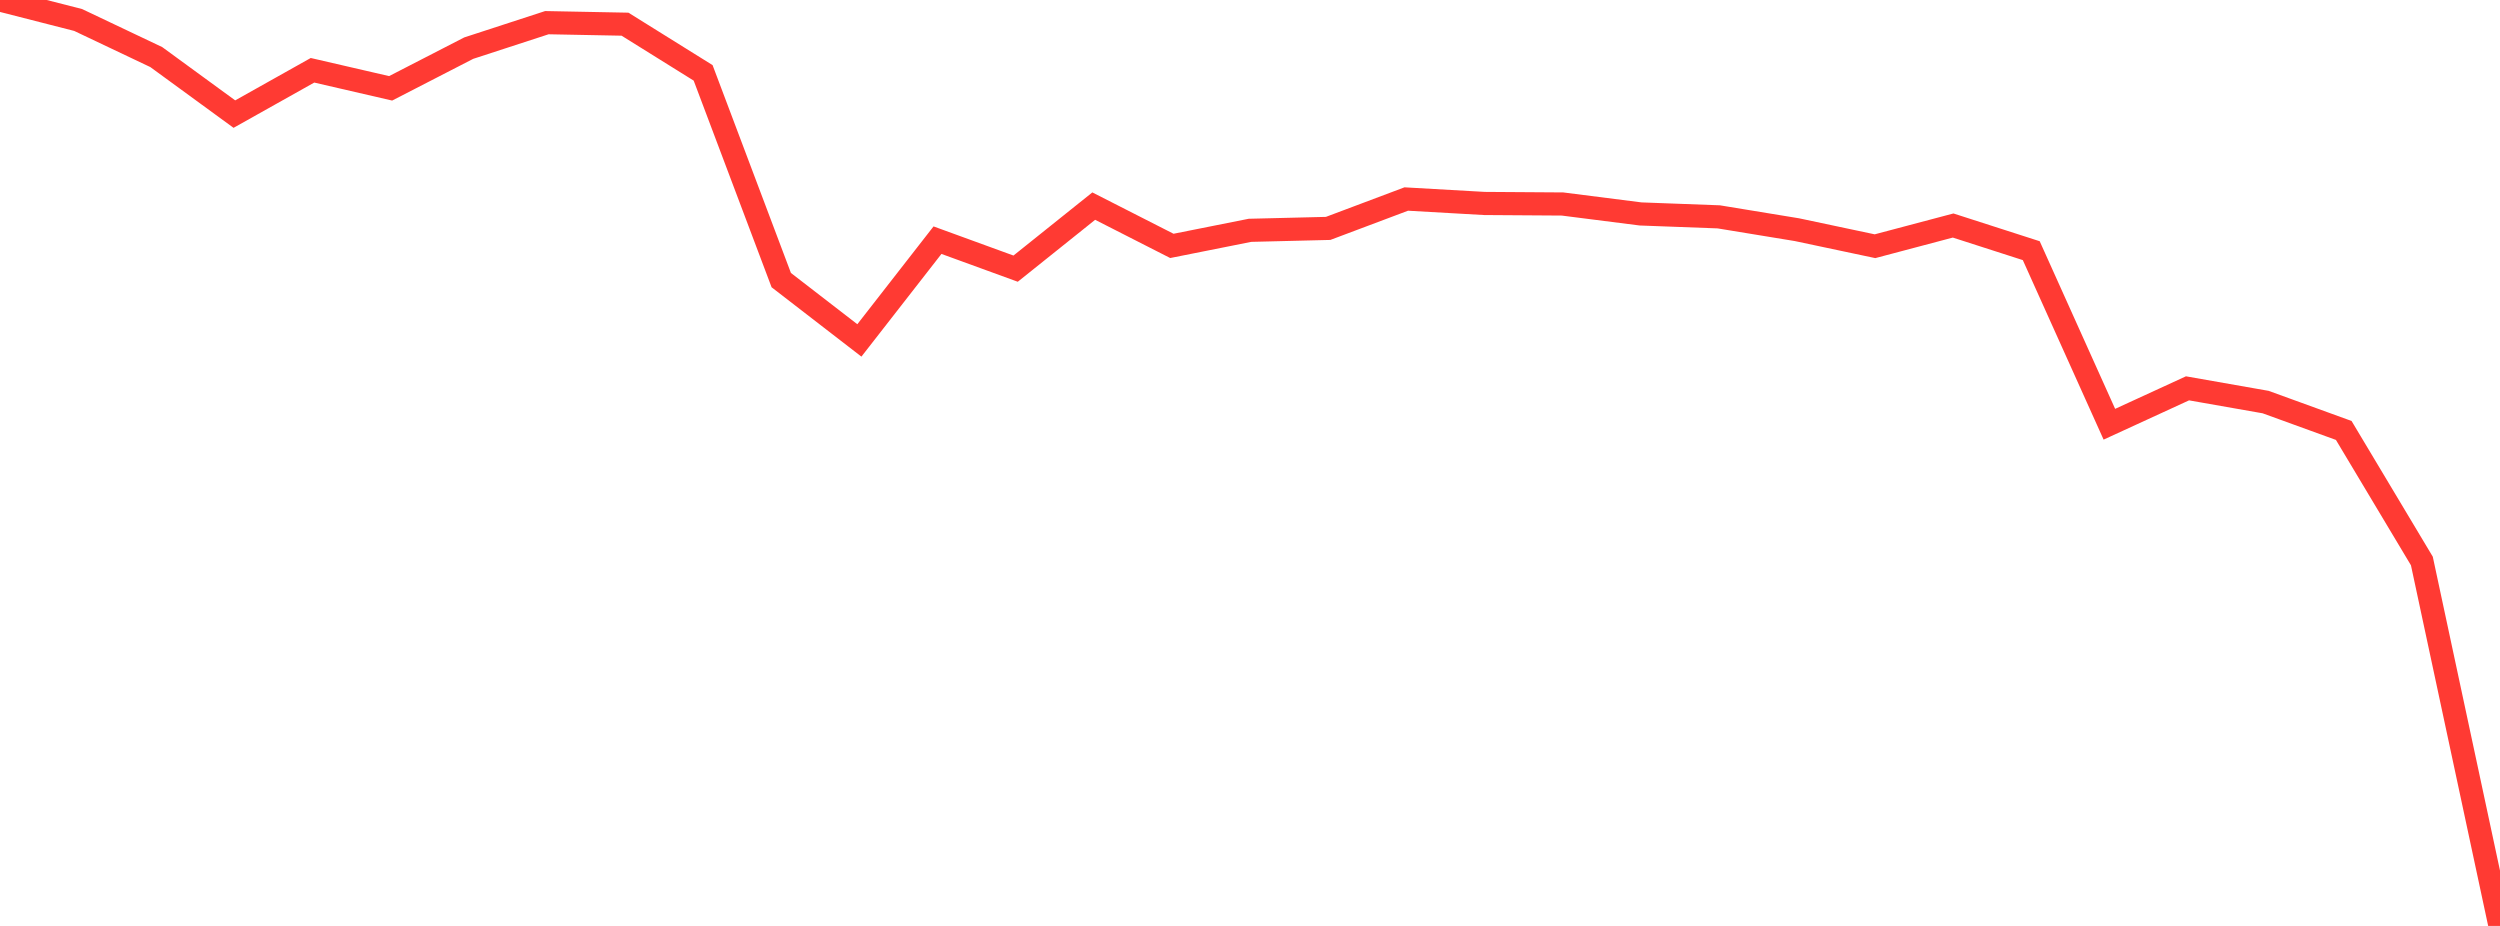 <?xml version="1.0" standalone="no"?>
<!DOCTYPE svg PUBLIC "-//W3C//DTD SVG 1.1//EN" "http://www.w3.org/Graphics/SVG/1.1/DTD/svg11.dtd">

<svg width="135" height="50" viewBox="0 0 135 50" preserveAspectRatio="none" 
  xmlns="http://www.w3.org/2000/svg"
  xmlns:xlink="http://www.w3.org/1999/xlink">


<polyline points="0.0, 0.0 4.219, 1.079 8.438, 3.082 12.656, 6.162 16.875, 3.795 21.094, 4.77 25.312, 2.599 29.531, 1.224 33.75, 1.306 37.969, 3.935 42.188, 15.126 46.406, 18.383 50.625, 12.969 54.844, 14.507 59.062, 11.13 63.281, 13.278 67.5, 12.437 71.719, 12.334 75.938, 10.747 80.156, 10.987 84.375, 11.016 88.594, 11.553 92.812, 11.71 97.031, 12.402 101.25, 13.296 105.469, 12.178 109.688, 13.536 113.906, 22.909 118.125, 20.97 122.344, 21.712 126.562, 23.244 130.781, 30.294 135.0, 50.0" fill="none" stroke="#ff3a33" stroke-width="1.25"/>

</svg>